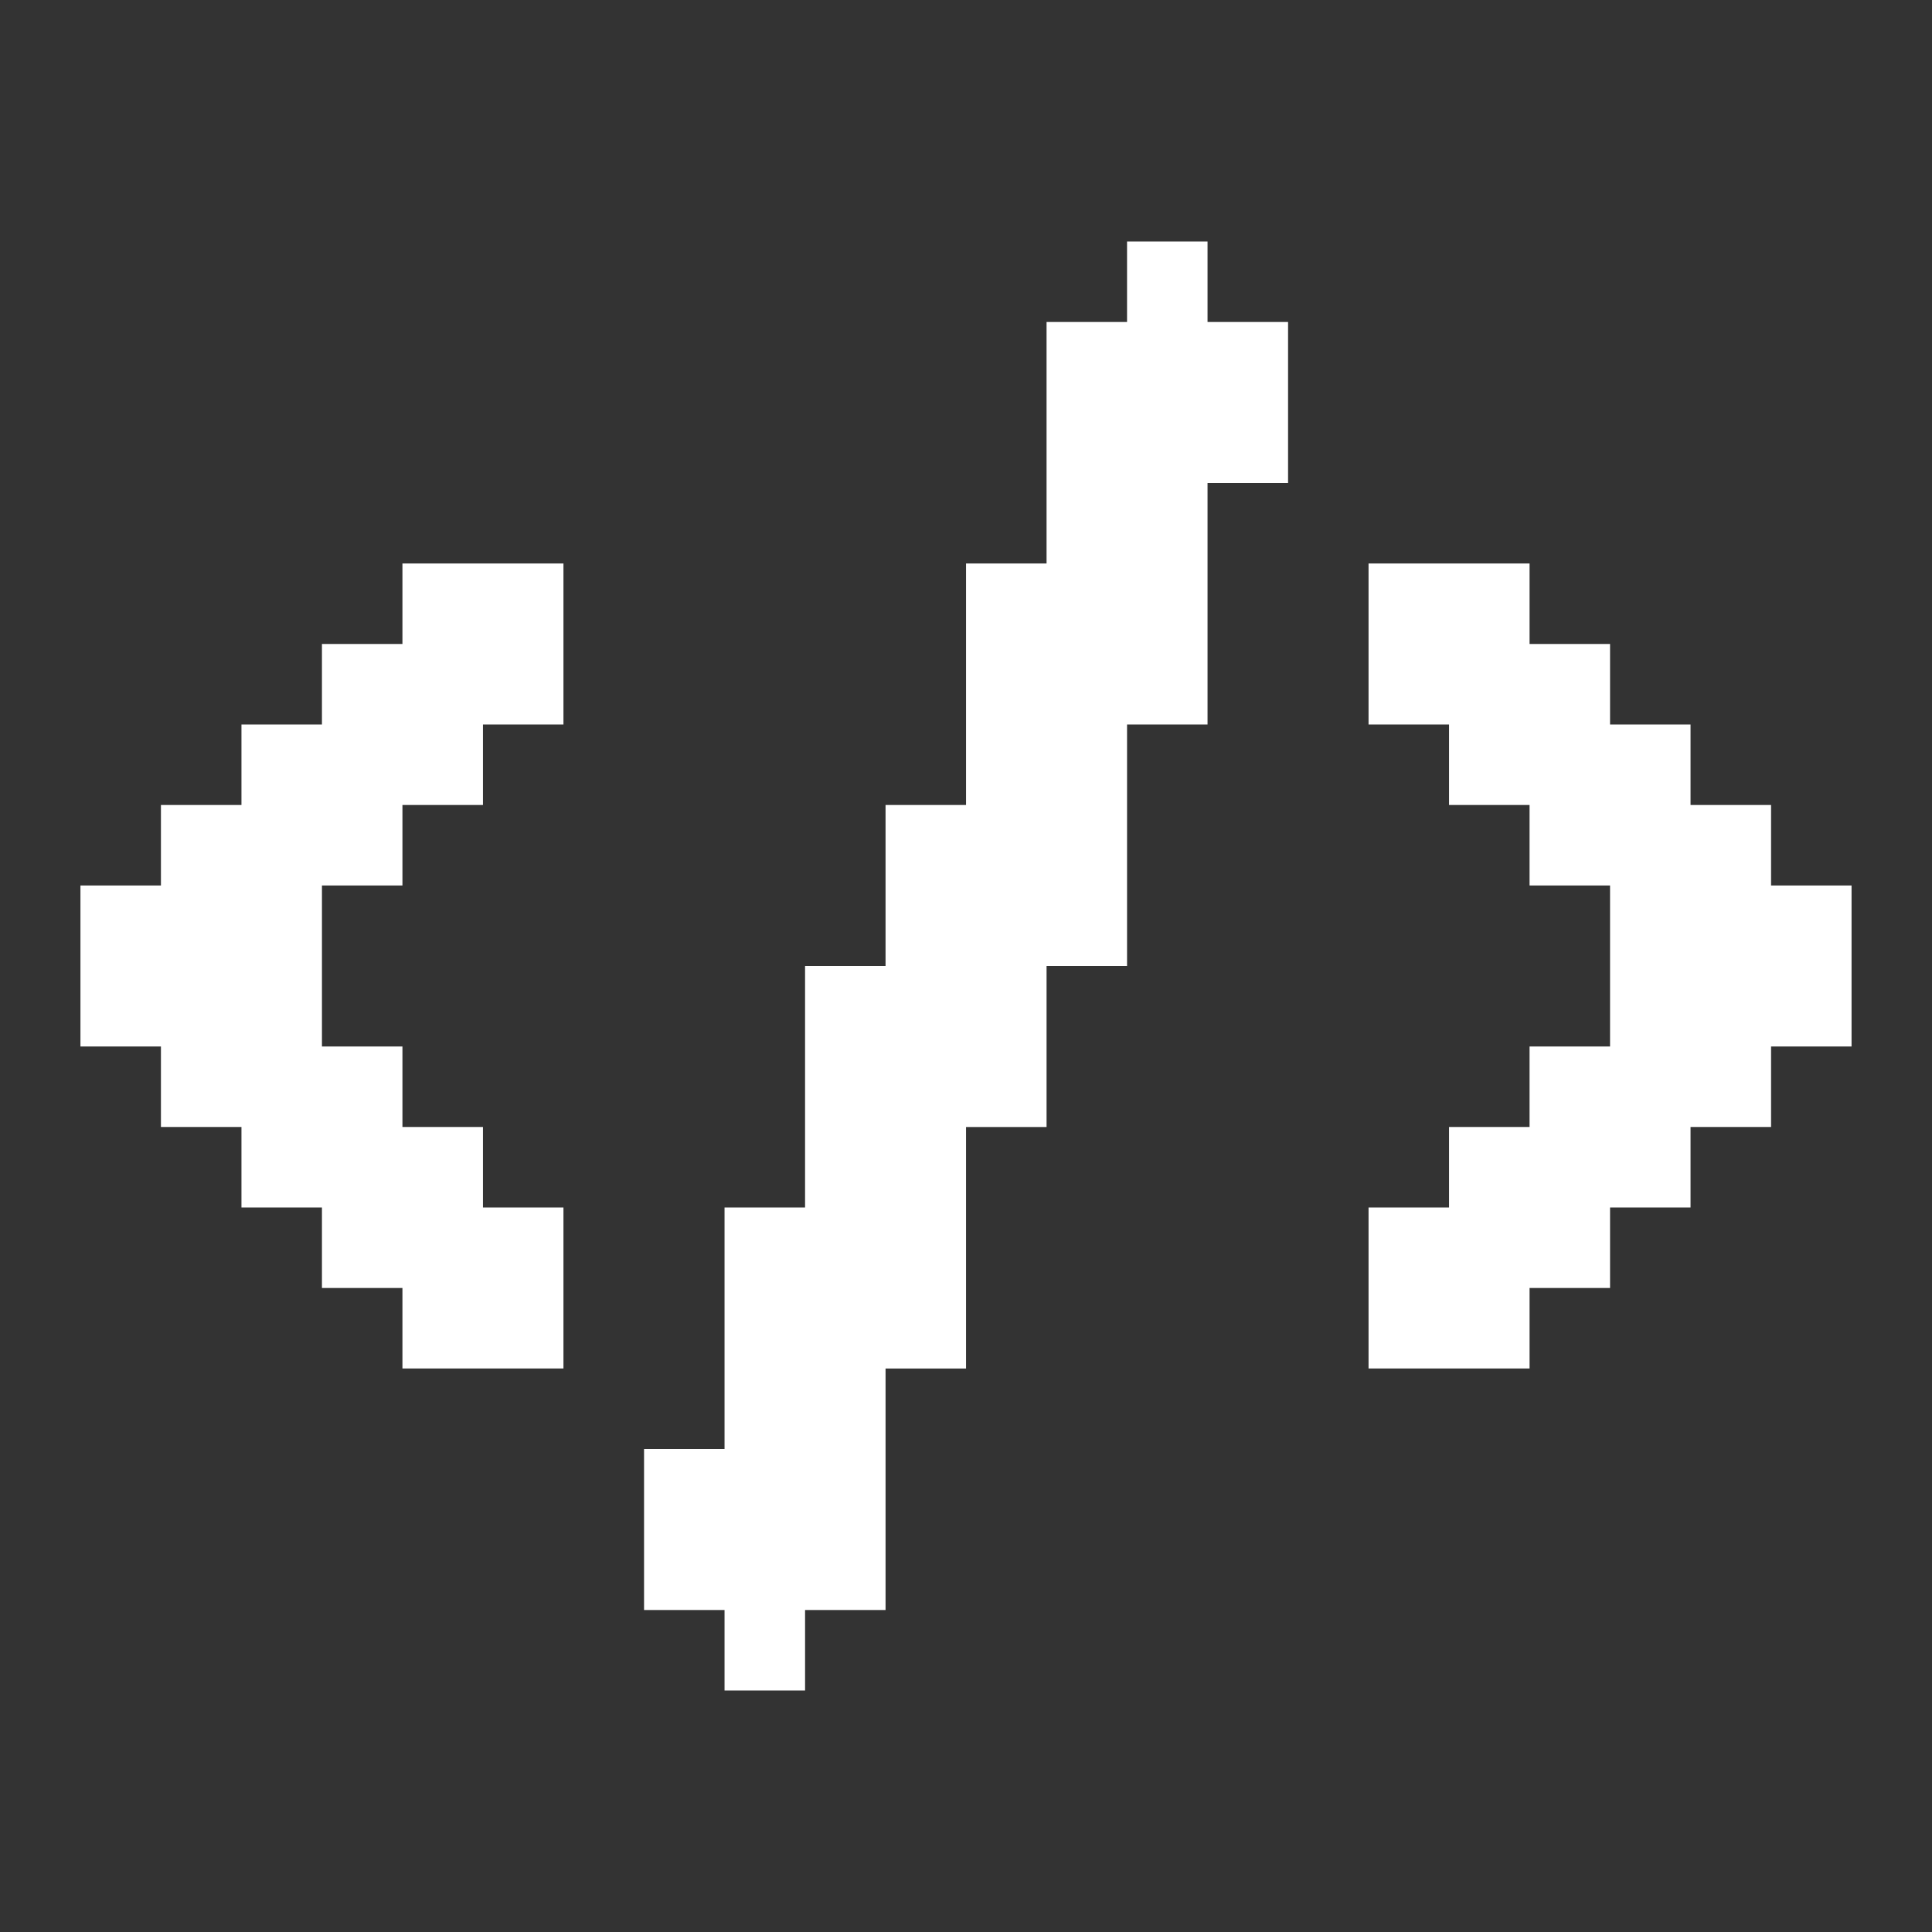 <svg width="50" height="50" viewBox="0 0 50 50" fill="none" xmlns="http://www.w3.org/2000/svg">
<rect x="0" y="0" width="50" height="50" fill="#333333" stroke="none"/>
<path d="M31.251 8.333H33.335V12.5H31.251V18.75H29.168V25H27.085V29.167H25.001V35.417H22.918V41.667H20.835V43.75H18.751V41.667H16.668V37.5H18.751V31.25H20.835V25H22.918V20.833H25.001V14.583H27.085V8.333H29.168V6.25H31.251V8.333Z" fill="white"/>
<path d="M47.918 22.916V27.083H45.835V29.166H43.751V31.25H41.668V33.333H39.585V35.416H35.418V31.25H37.501V29.166H39.585V27.083H41.668V22.916H39.585V20.833H37.501V18.75H35.418V14.583H39.585V16.666H41.668V18.75H43.751V20.833H45.835V22.916H47.918Z" fill="white"/>
<path d="M14.582 14.583V18.75H12.499V20.833H10.415V22.916H8.332V27.083H10.415V29.166H12.499V31.25H14.582V35.416H10.415V33.333H8.332V31.25H6.249V29.166H4.165V27.083H2.082V22.916H4.165V20.833H6.249V18.75H8.332V16.666H10.415V14.583H14.582Z" fill="white"/>
</svg>
